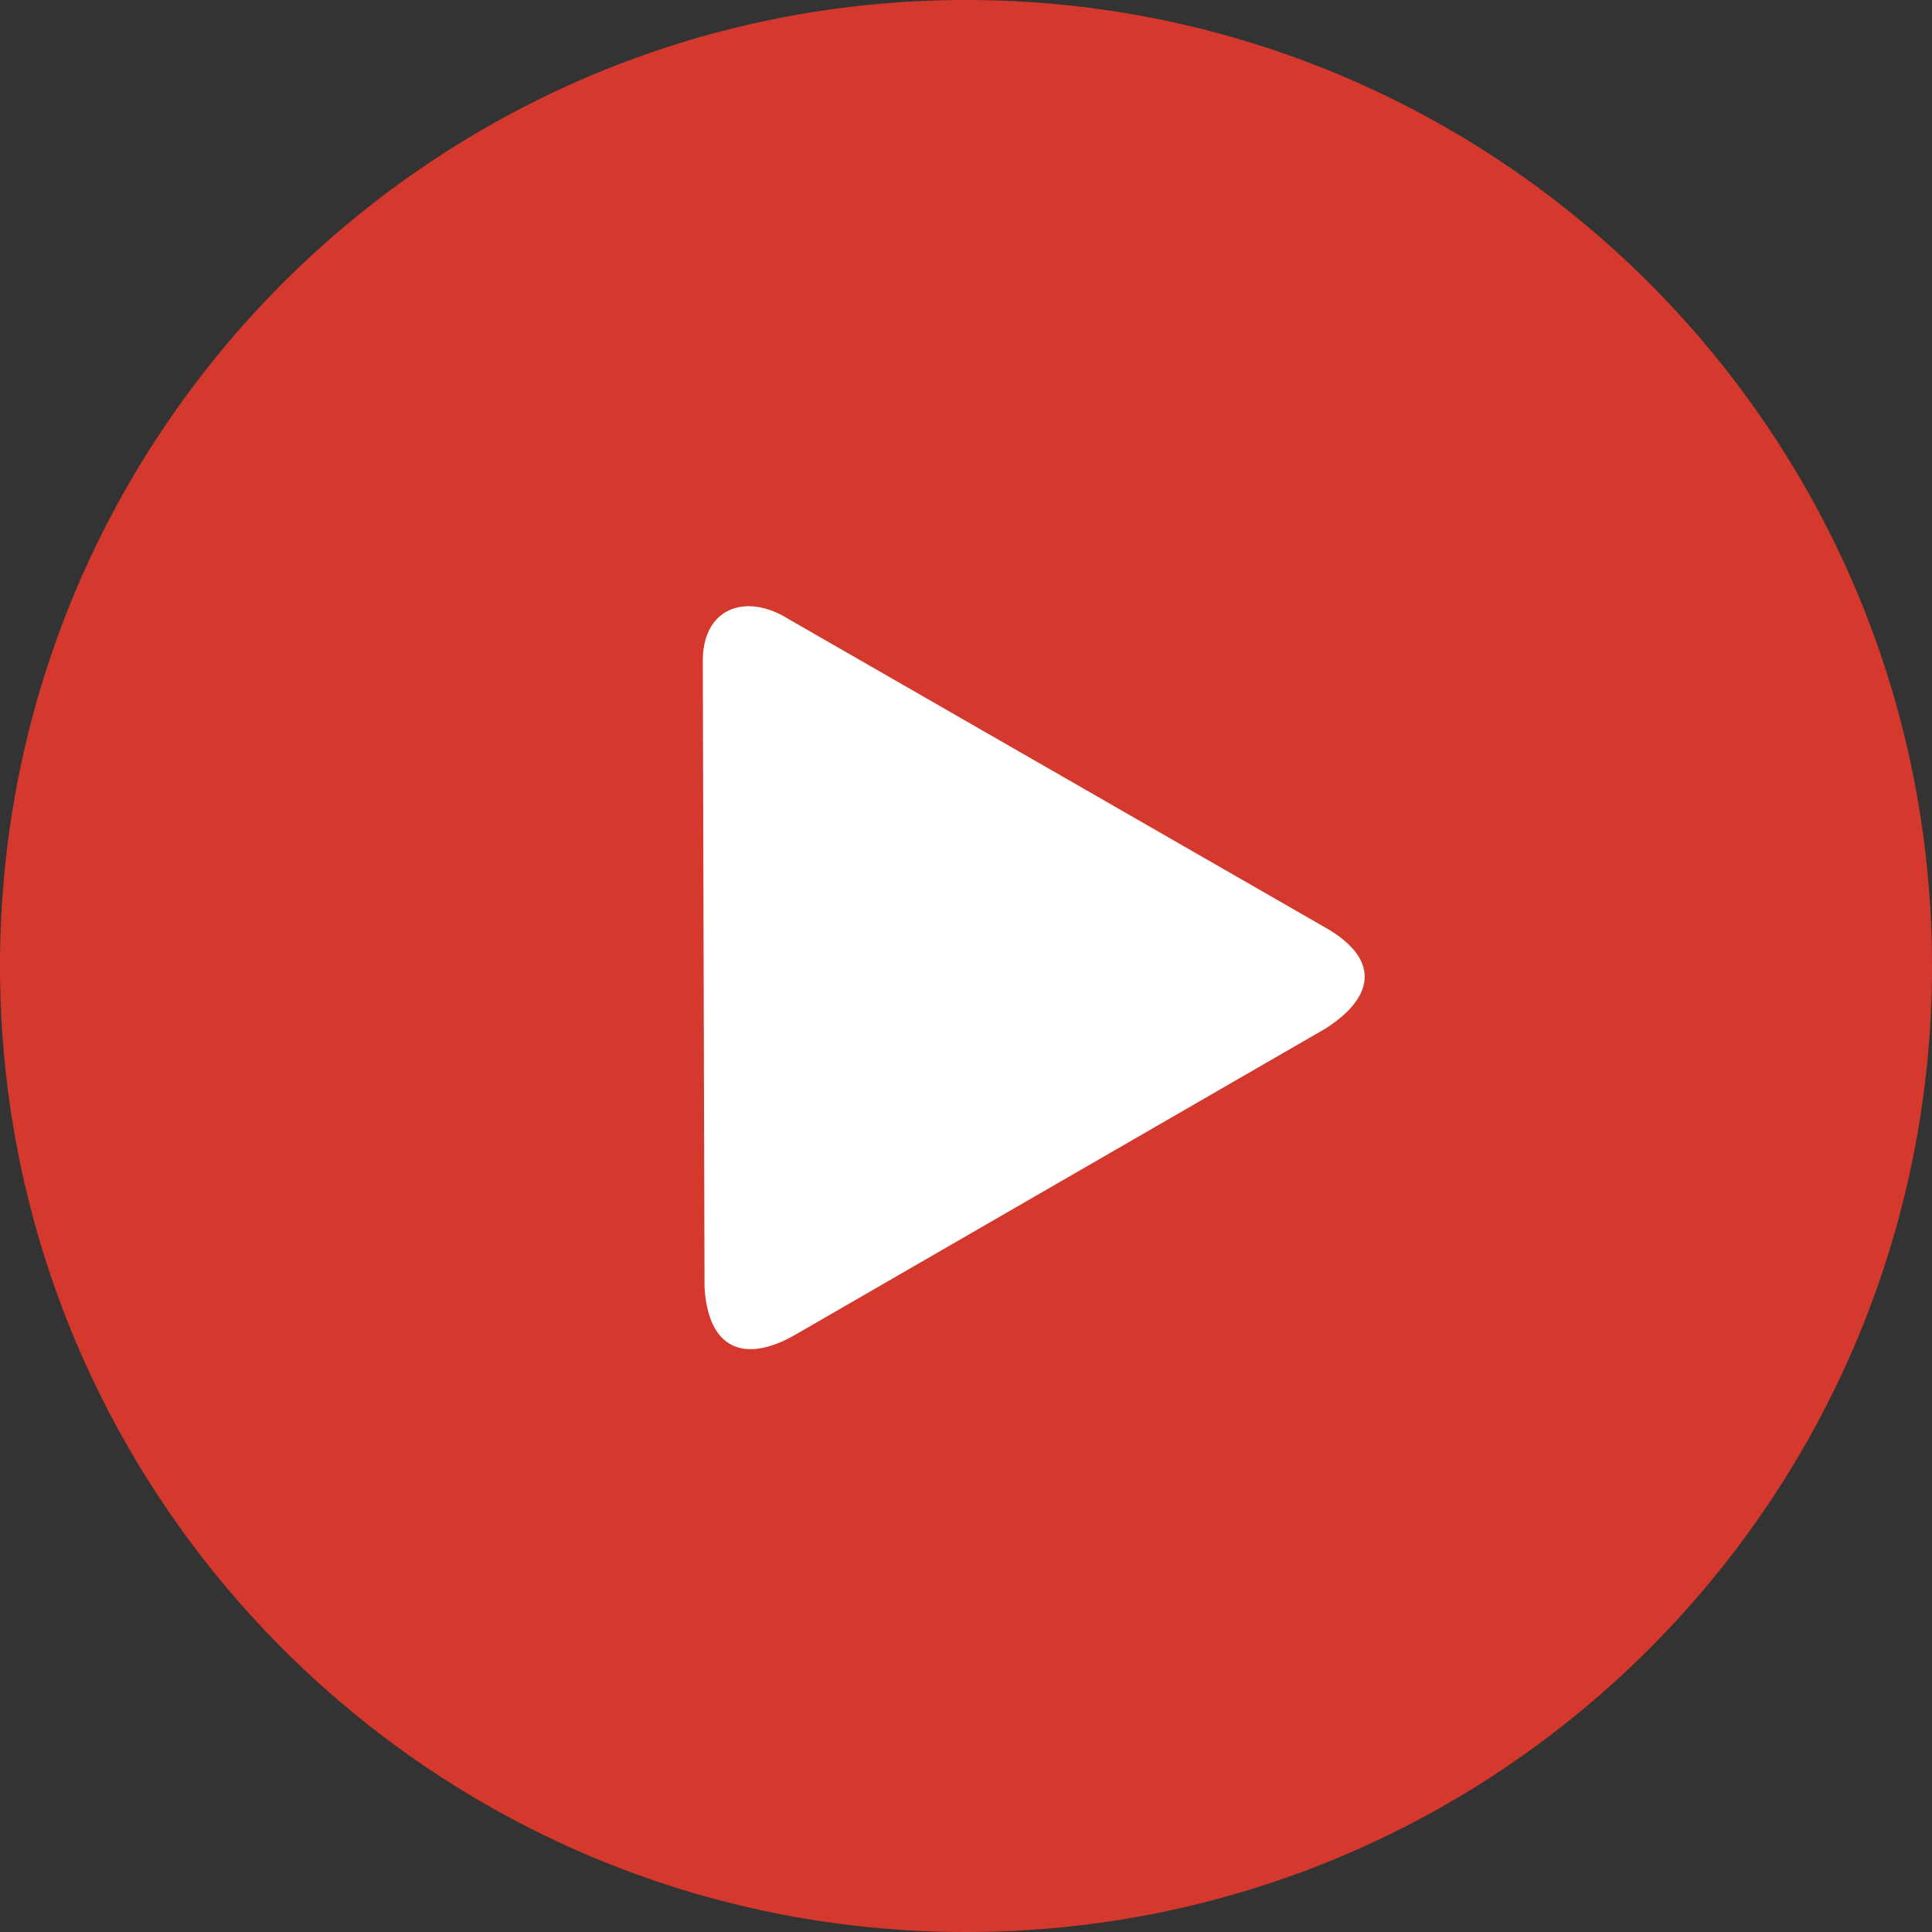 <?xml version="1.0" encoding="UTF-8"?> <svg xmlns="http://www.w3.org/2000/svg" xmlns:xlink="http://www.w3.org/1999/xlink" version="1.1" id="Layer_1" x="0px" y="0px" viewBox="0 0 122.88 122.88" style="enable-background:new 0 0 122.88 122.88" xml:space="preserve"><rect x="0" y="0" width="122.88" height="122.88" fill="#333333" stroke="none"/><style type="text/css">.st0{fill-rule:evenodd;clip-rule:evenodd;fill:#D5392E;} .st1{fill-rule:evenodd;clip-rule:evenodd;fill:#FFFFFF;}</style><g><path class="st0" d="M61.44,0c33.93,0,61.44,27.51,61.44,61.44s-27.51,61.44-61.44,61.44S0,95.37,0,61.44S27.51,0,61.44,0L61.44,0 L61.44,0z"></path><path class="st1" d="M84.32,65.41c3.31-2.13,3.3-4.51,0-6.4L50.13,39.36c-2.7-1.69-5.51-0.7-5.43,2.82l0.11,39.7 c0.23,3.82,2.41,4.86,5.62,3.1L84.32,65.41L84.32,65.41L84.32,65.41z"></path></g></svg> 